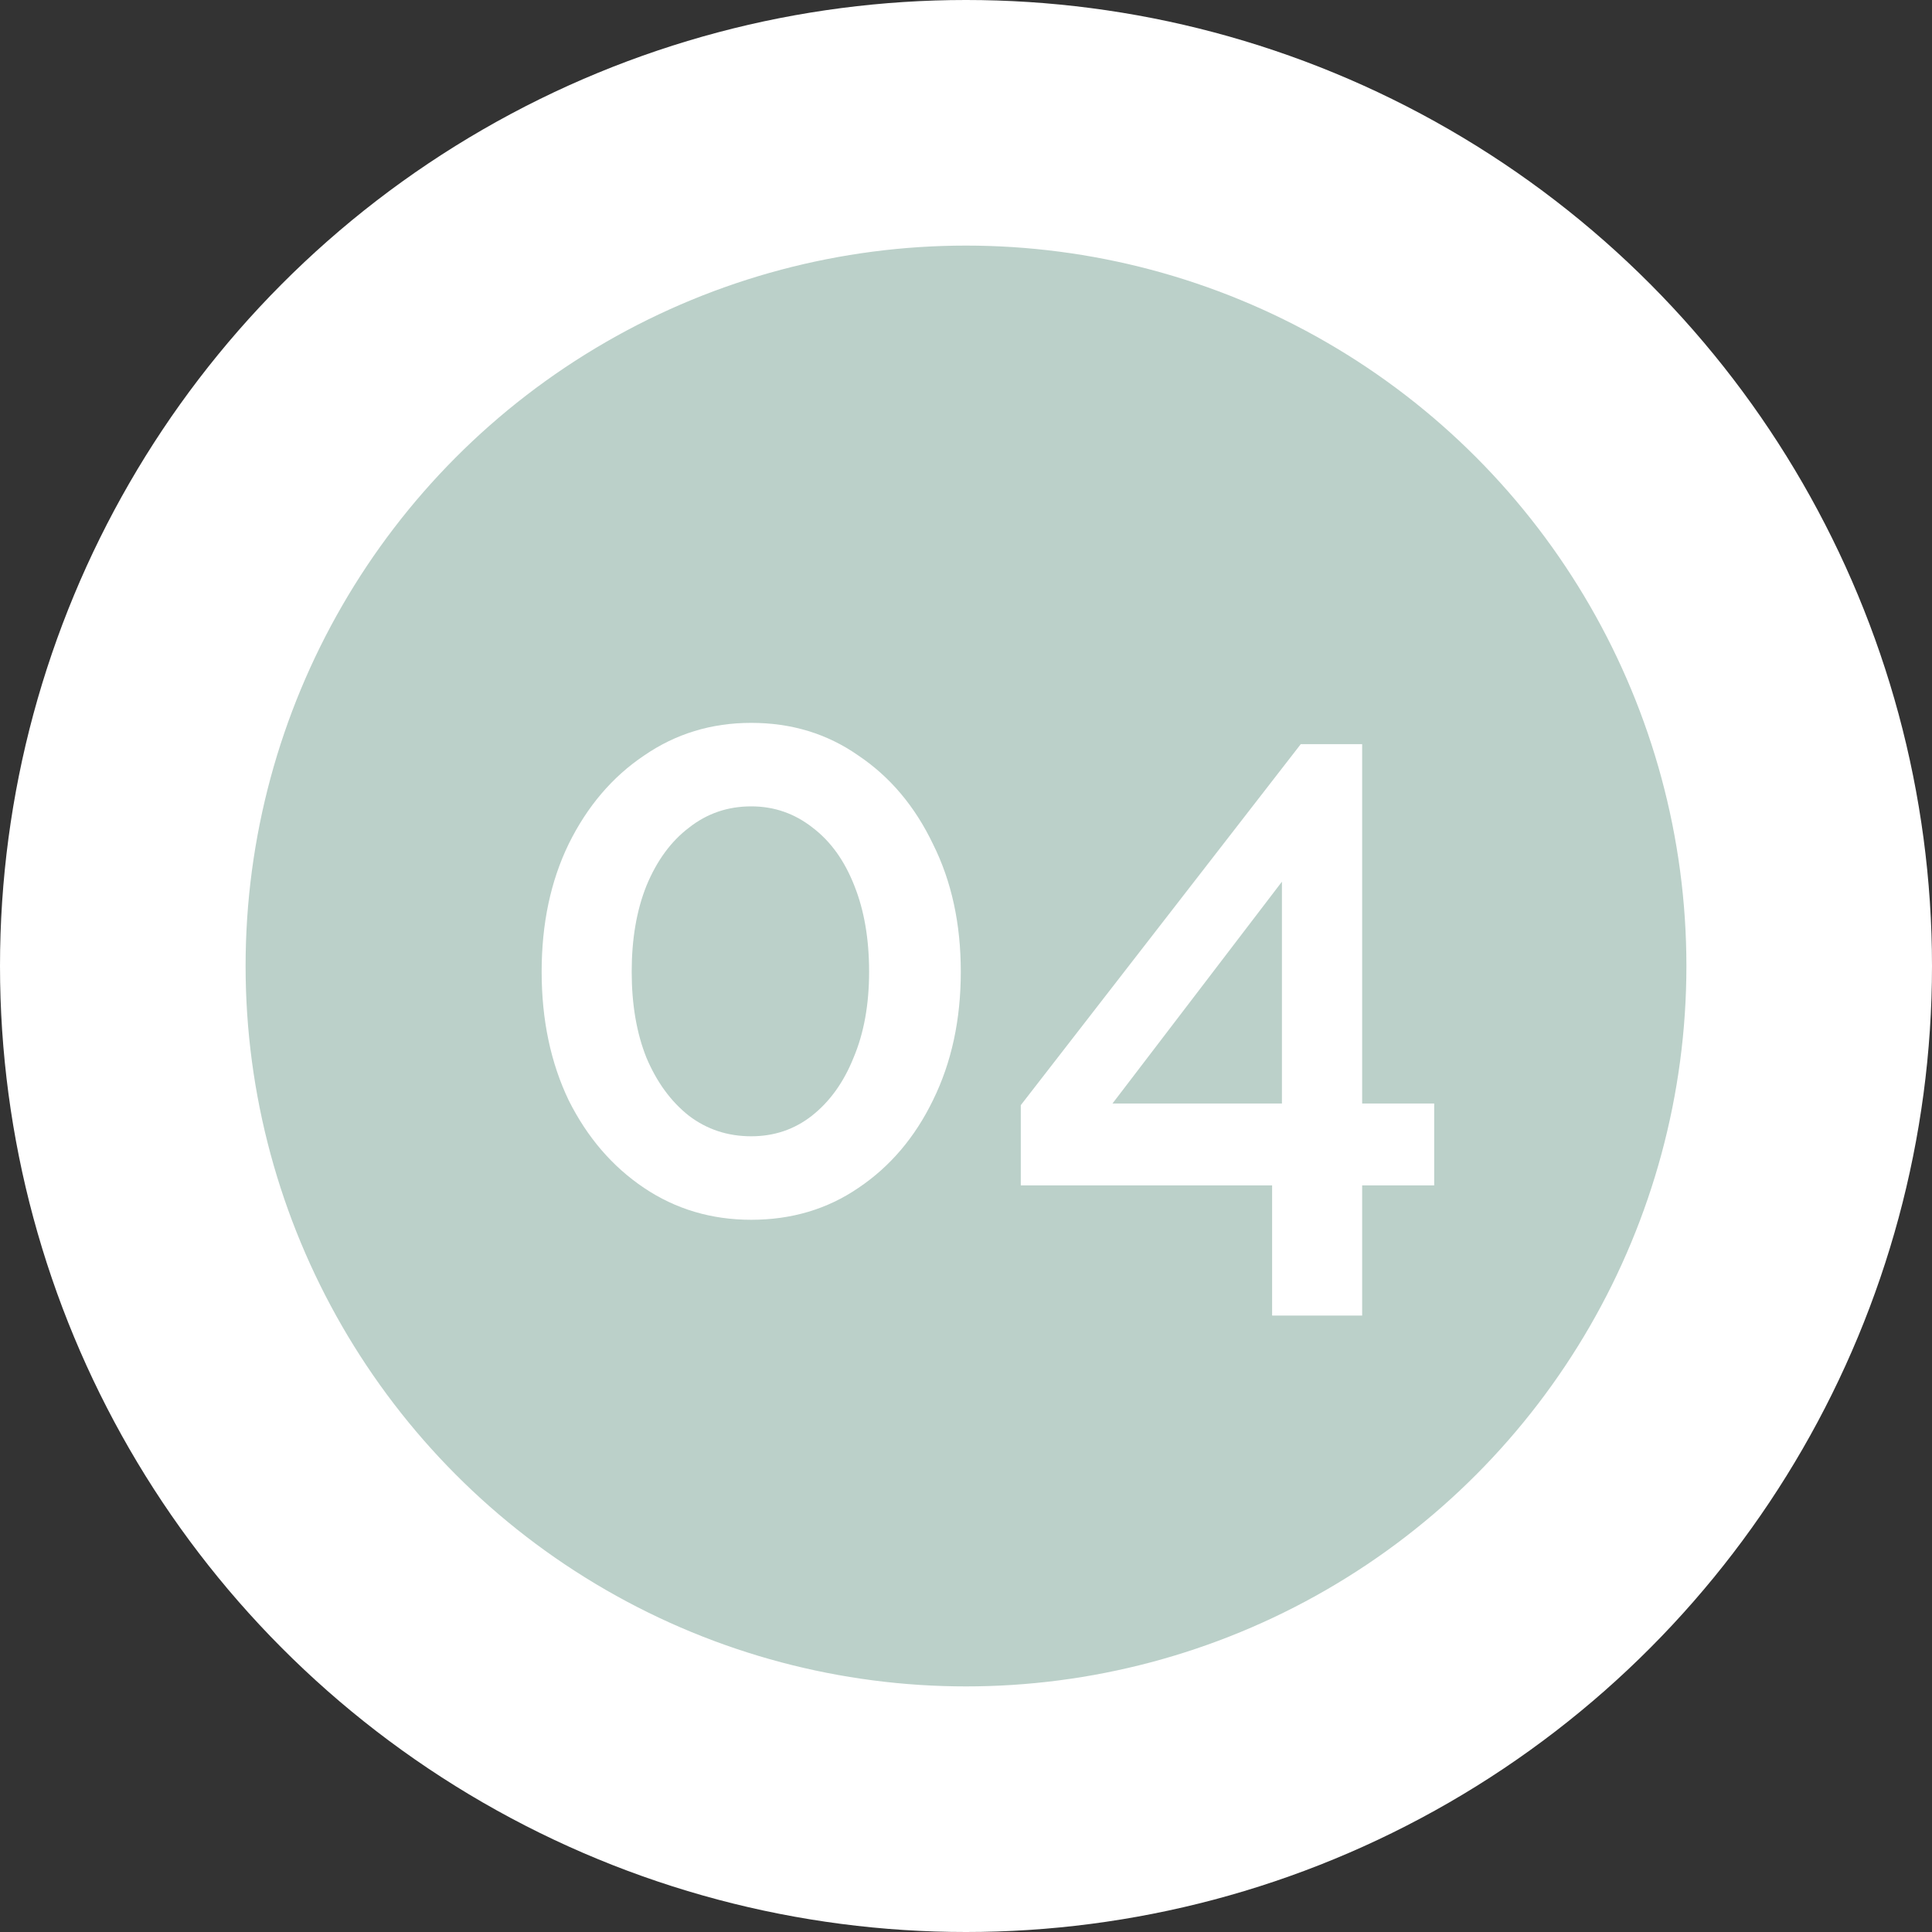 <?xml version="1.0" encoding="UTF-8"?> <svg xmlns="http://www.w3.org/2000/svg" width="59" height="59" viewBox="0 0 59 59" fill="none"><rect x="0" y="0" width="59" height="59" fill="#333333" stroke="none"/> <circle cx="29.5" cy="29.5" r="29.5" fill="white"></circle> <circle cx="29.5" cy="29.5" r="22.5" fill="#BBD0C9"></circle> <circle cx="29.5" cy="29.5" r="22.5" stroke="white"></circle> <path d="M29.341 29.675C29.341 31.142 29.058 32.45 28.491 33.6C27.941 34.733 27.183 35.625 26.216 36.275C25.266 36.925 24.174 37.25 22.941 37.25C21.724 37.25 20.633 36.925 19.666 36.275C18.699 35.625 17.933 34.733 17.366 33.6C16.816 32.45 16.541 31.142 16.541 29.675C16.541 28.208 16.816 26.908 17.366 25.775C17.933 24.625 18.699 23.725 19.666 23.075C20.633 22.408 21.724 22.075 22.941 22.075C24.174 22.075 25.266 22.408 26.216 23.075C27.183 23.725 27.941 24.625 28.491 25.775C29.058 26.908 29.341 28.208 29.341 29.675ZM26.541 29.675C26.541 28.675 26.391 27.8 26.091 27.05C25.791 26.283 25.366 25.692 24.816 25.275C24.266 24.842 23.641 24.625 22.941 24.625C22.224 24.625 21.591 24.842 21.041 25.275C20.491 25.692 20.058 26.283 19.741 27.05C19.441 27.8 19.291 28.675 19.291 29.675C19.291 30.675 19.441 31.55 19.741 32.3C20.058 33.05 20.491 33.642 21.041 34.075C21.591 34.492 22.224 34.7 22.941 34.7C23.641 34.7 24.258 34.492 24.791 34.075C25.341 33.642 25.766 33.05 26.066 32.3C26.383 31.55 26.541 30.675 26.541 29.675ZM38.848 40.175V36.2H31.173V33.75L39.723 22.725H41.598V33.7H43.798V36.2H41.598V40.175H38.848ZM33.973 33.7H39.148V26.925L33.973 33.7Z" fill="white"></path> </svg> 